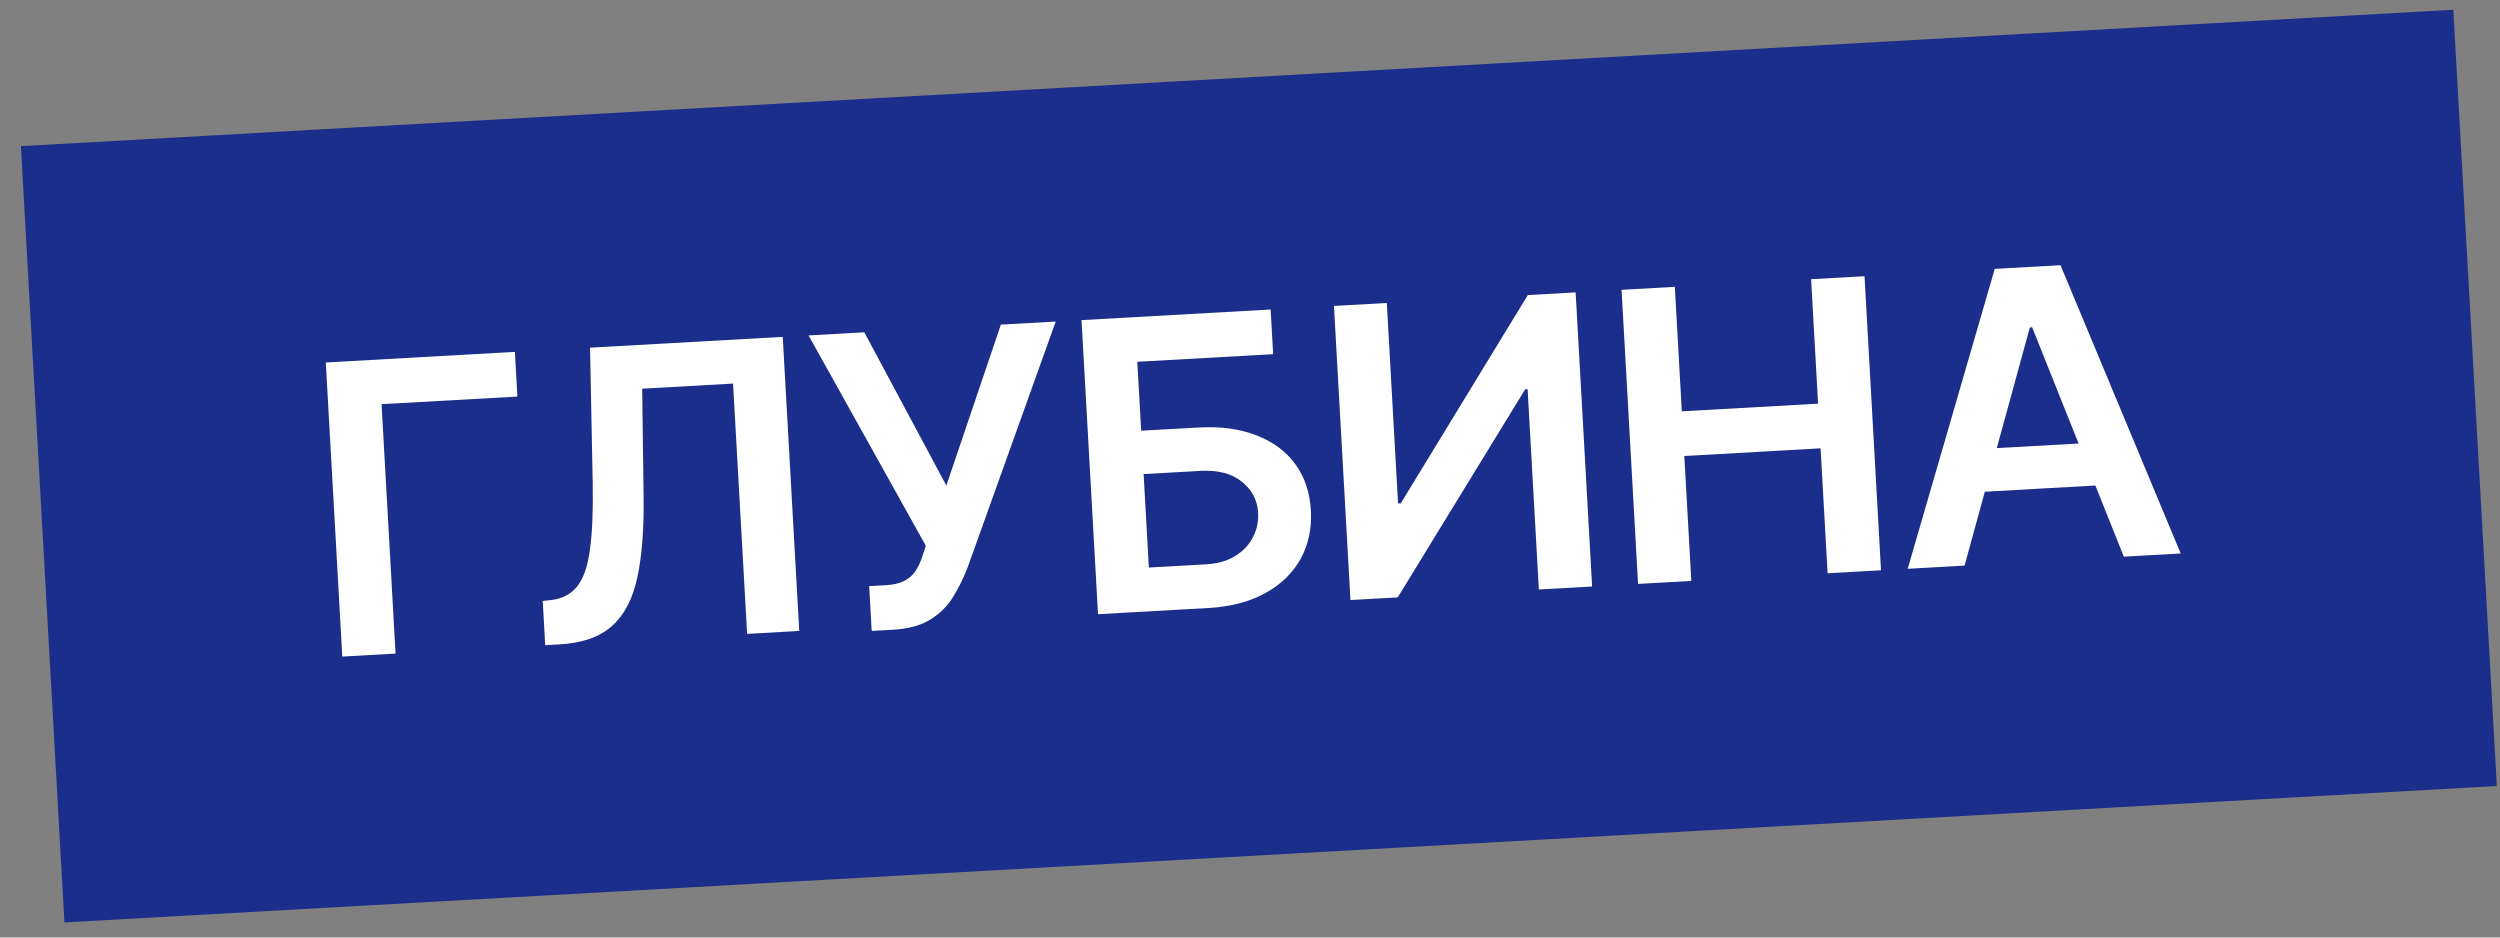 <?xml version="1.0" encoding="UTF-8"?> <svg xmlns="http://www.w3.org/2000/svg" width="72" height="27" viewBox="0 0 72 27" fill="none"><rect x="0" y="0" width="72" height="27" fill="#808080" stroke="none"/><rect width="70.163" height="22.392" transform="translate(0.602 4.209) rotate(-3.21)" fill="#1C2E8B"></rect><path d="M14.829 10.134L14.901 11.421L10.989 11.64L11.392 18.823L9.858 18.909L9.383 10.44L14.829 10.134ZM15.702 18.582L15.631 17.308L15.87 17.282C16.194 17.244 16.445 17.113 16.623 16.887C16.804 16.661 16.927 16.307 16.991 15.825C17.058 15.343 17.084 14.7 17.07 13.896L16.993 10.013L22.543 9.702L23.018 18.171L21.517 18.256L21.112 11.047L18.495 11.194L18.535 14.291C18.549 15.219 18.49 15.993 18.359 16.611C18.23 17.23 17.988 17.7 17.633 18.021C17.28 18.342 16.775 18.521 16.116 18.558L15.702 18.582ZM25.105 18.17L25.032 16.88L25.516 16.853C25.734 16.841 25.911 16.799 26.048 16.728C26.185 16.656 26.293 16.559 26.372 16.436C26.454 16.312 26.519 16.17 26.568 16.01L26.664 15.718L23.287 9.66L24.892 9.57L27.255 13.984L28.825 9.349L30.404 9.261L27.872 16.331C27.754 16.636 27.614 16.922 27.451 17.188C27.289 17.452 27.071 17.67 26.795 17.843C26.523 18.013 26.16 18.111 25.708 18.137L25.105 18.17ZM31.623 17.689L31.148 9.219L36.594 8.914L36.667 10.2L32.754 10.419L32.866 12.404L34.499 12.313C35.147 12.276 35.709 12.351 36.184 12.538C36.661 12.721 37.035 12.997 37.305 13.367C37.574 13.736 37.724 14.18 37.753 14.698C37.782 15.219 37.684 15.685 37.458 16.096C37.232 16.504 36.892 16.833 36.439 17.083C35.988 17.332 35.439 17.475 34.791 17.511L31.623 17.689ZM33.087 16.345L34.72 16.254C35.062 16.235 35.348 16.154 35.578 16.011C35.808 15.868 35.977 15.687 36.087 15.468C36.199 15.249 36.248 15.015 36.234 14.767C36.214 14.408 36.059 14.111 35.769 13.876C35.482 13.638 35.082 13.533 34.569 13.562L32.936 13.653L33.087 16.345ZM38.418 8.811L39.94 8.726L40.264 14.499L40.343 14.495L44.001 8.498L45.378 8.421L45.853 16.891L44.319 16.977L43.995 11.208L43.925 11.212L40.254 17.205L38.893 17.281L38.418 8.811ZM47.176 16.817L46.701 8.347L48.235 8.261L48.436 11.846L52.361 11.626L52.16 8.041L53.698 7.955L54.173 16.424L52.635 16.51L52.433 12.912L48.508 13.133L48.71 16.73L47.176 16.817ZM56.58 16.289L54.942 16.381L57.449 7.744L59.343 7.638L62.804 15.94L61.166 16.032L58.526 9.426L58.46 9.43L56.58 16.289ZM56.447 12.965L60.914 12.715L60.983 13.947L56.517 14.198L56.447 12.965Z" fill="white"></path></svg> 